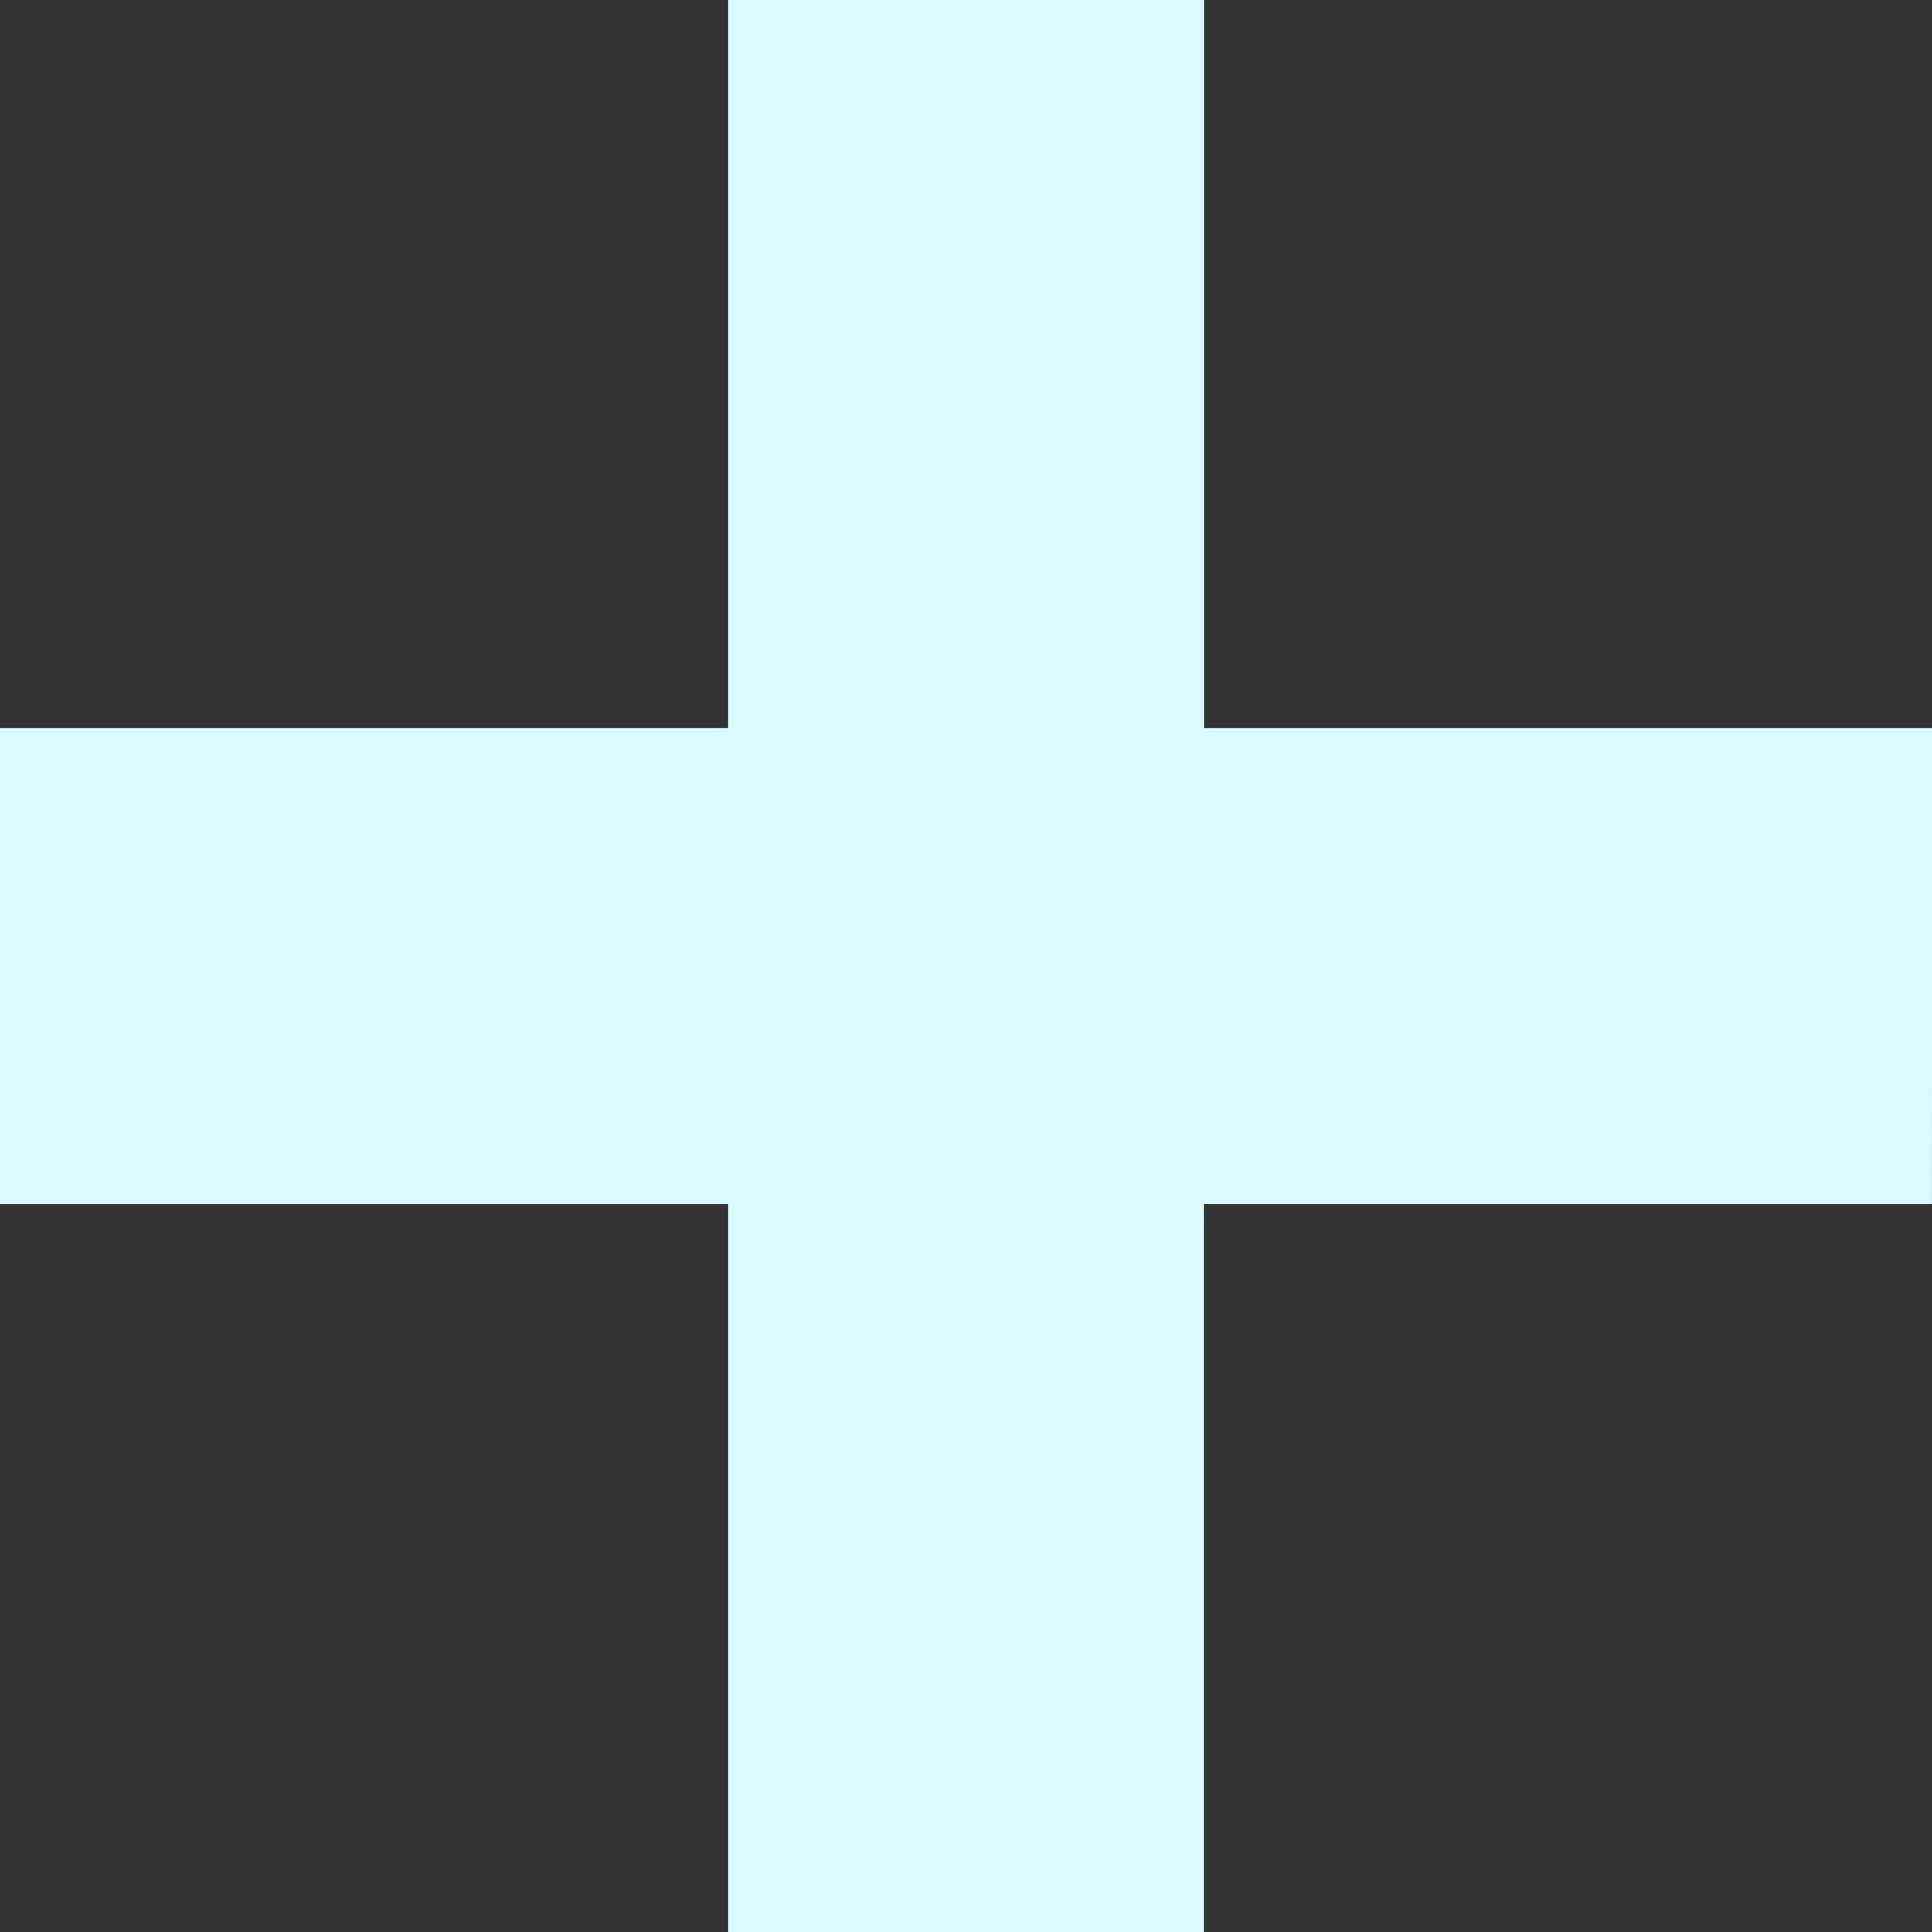 <svg xmlns="http://www.w3.org/2000/svg" width="124.189" height="124.189" viewBox="0 0 124.189 124.189">
  <rect x="0" y="0" width="124.189" height="124.189" fill="#333333" stroke="none"/>
  <path id="Icon_material-add" data-name="Icon material-add" d="M116.689,69.894h-46.8v46.8H54.3v-46.8H7.5V54.3H54.3V7.5h15.6V54.3h46.8Z" transform="translate(0)" fill="#d9faff" stroke="#d9faff" stroke-width="15"/>
</svg>
